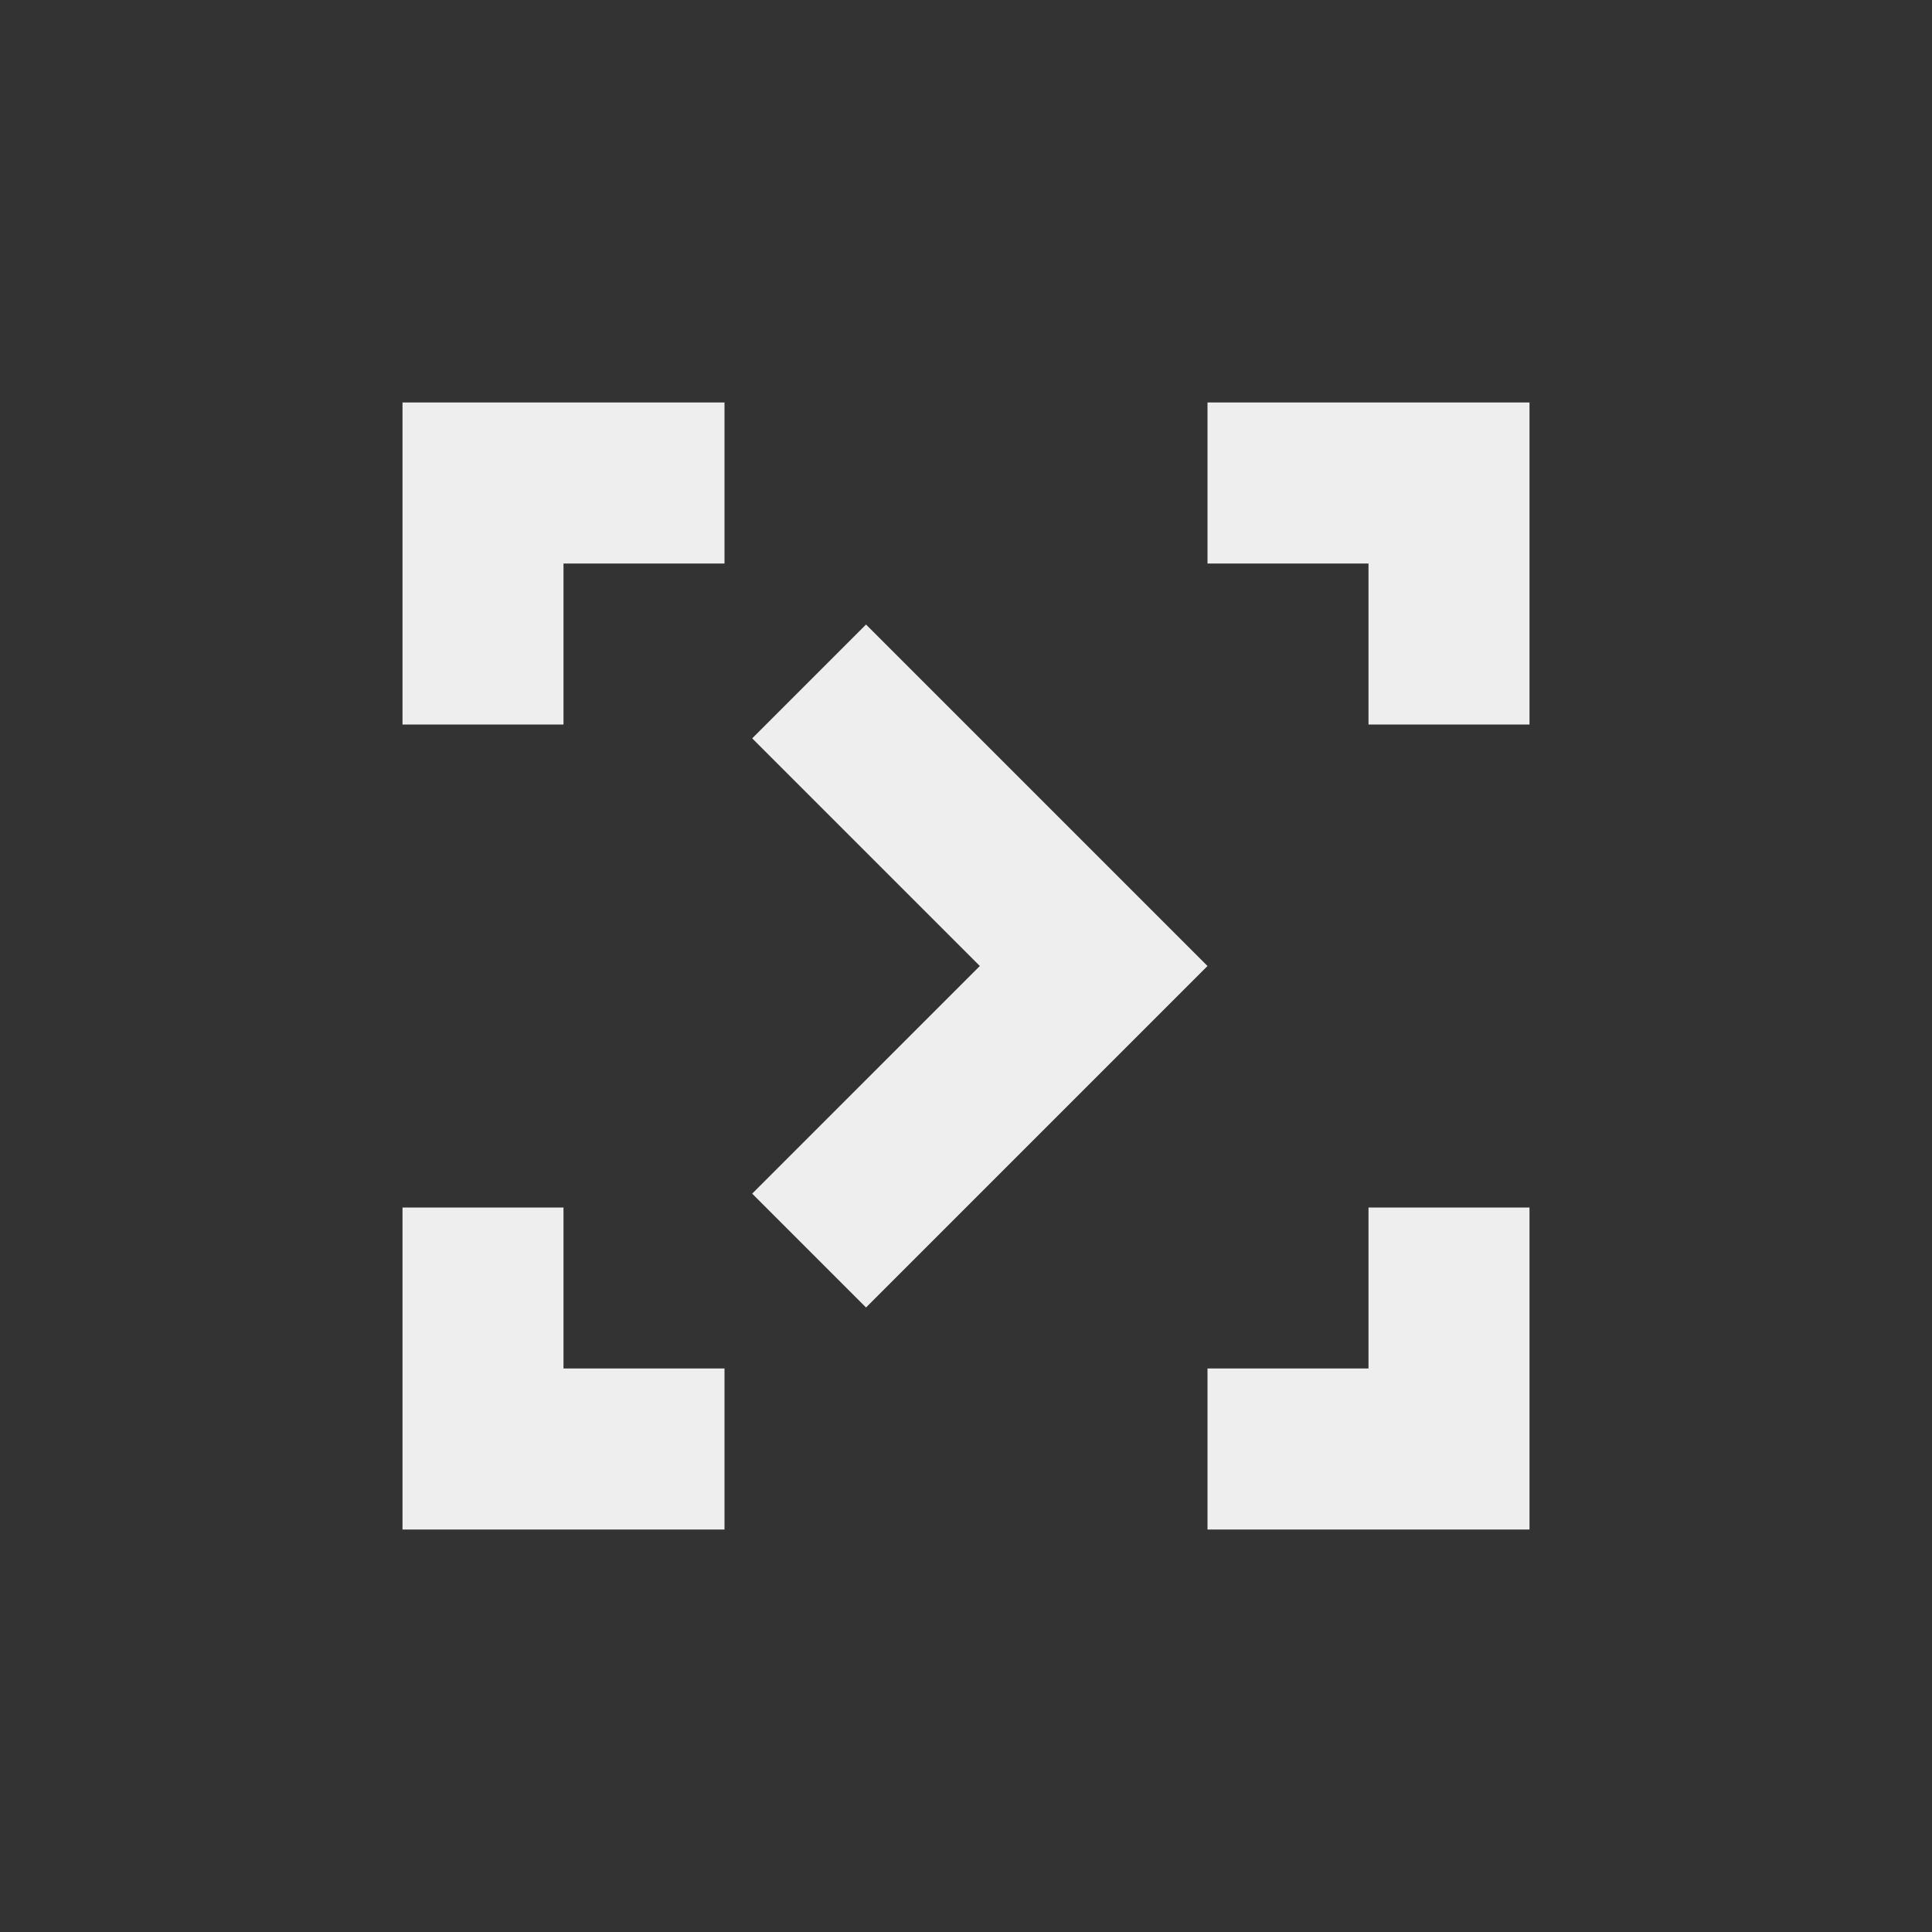 <?xml version="1.0" encoding="UTF-8"?>
<svg xmlns="http://www.w3.org/2000/svg" xmlns:xlink="http://www.w3.org/1999/xlink" width="24px" height="24px" viewBox="0 0 24 24" version="1.1">
<rect x="0" y="0" width="24" height="24" fill="#333333" stroke="none"/>
<g id="surface1">
<defs>
  <style id="current-color-scheme" type="text/css">
   .ColorScheme-Text { color:#eeeeee; } .ColorScheme-Highlight { color:#424242; }
  </style>
 </defs>
<path style="fill:currentColor" class="ColorScheme-Text" d="M 19 5 L 19 9 L 17 9 L 17 7 L 15 7 L 15 5 Z M 9 5 L 9 7 L 7 7 L 7 9 L 5 9 L 5 5 Z M 10.758 7.758 L 15 12 L 10.758 16.242 L 9.344 14.828 L 12.172 12 L 9.344 9.172 Z M 19 15 L 19 19 L 15 19 L 15 17 L 17 17 L 17 15 Z M 7 15 L 7 17 L 9 17 L 9 19 L 5 19 L 5 15 Z M 7 15 "/>
</g>
</svg>

